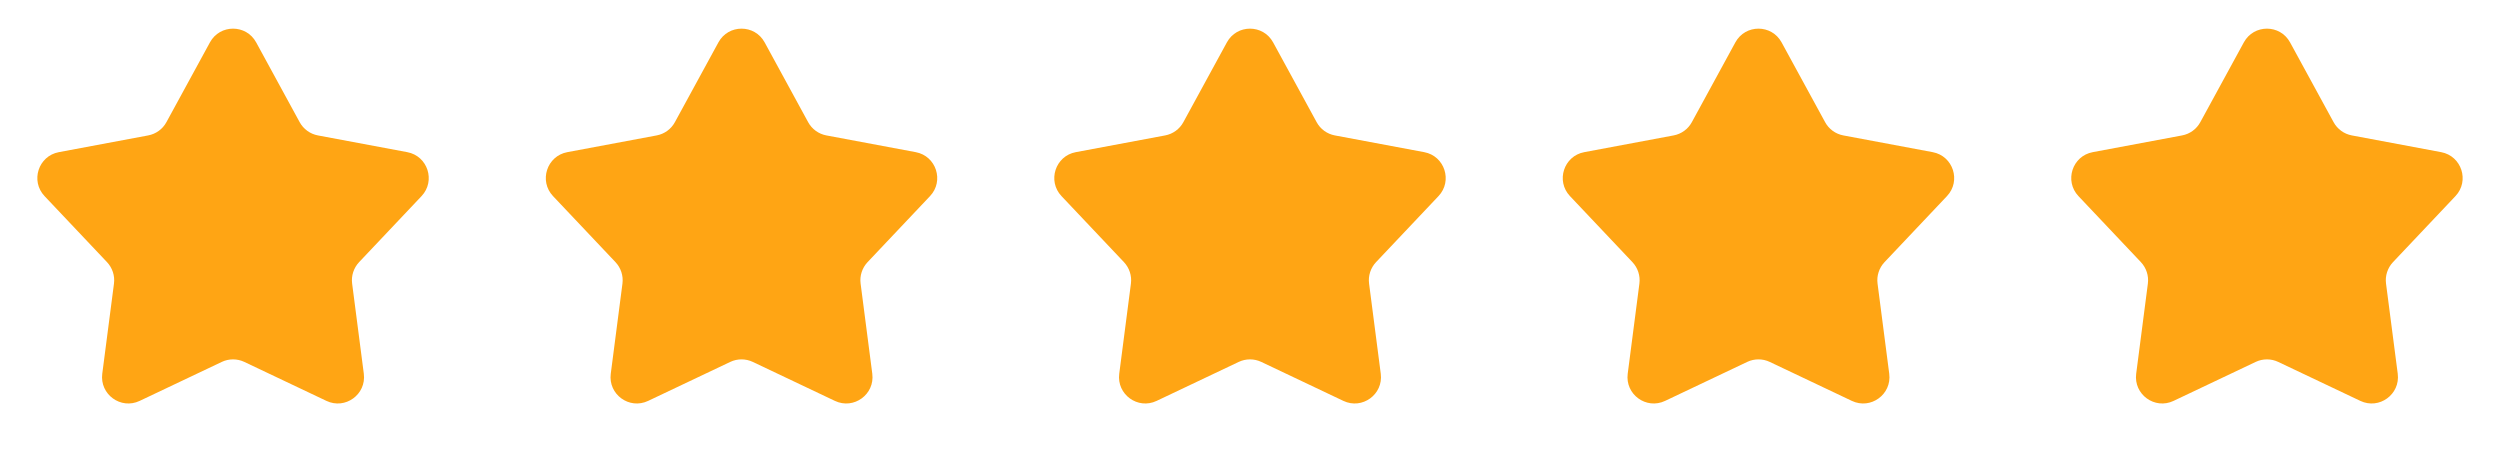 <svg width="95" height="18" viewBox="0 0 95 18" fill="none" xmlns="http://www.w3.org/2000/svg">
<g id="Group 34121">
<path id="Star 1" d="M7.978 1.61C8.357 0.915 9.355 0.915 9.734 1.61L11.387 4.642C11.531 4.906 11.786 5.091 12.081 5.146L15.476 5.782C16.254 5.927 16.562 6.877 16.019 7.452L13.646 9.961C13.44 10.18 13.342 10.479 13.381 10.777L13.825 14.202C13.927 14.987 13.12 15.574 12.405 15.234L9.285 13.753C9.013 13.624 8.698 13.624 8.427 13.753L5.307 15.234C4.592 15.574 3.785 14.987 3.886 14.202L4.331 10.777C4.37 10.479 4.272 10.18 4.066 9.961L1.693 7.452C1.149 6.877 1.458 5.927 2.236 5.782L5.63 5.146C5.926 5.091 6.181 4.906 6.324 4.642L7.978 1.61Z" fill="#FFA514"/>
<path id="Star 2" d="M27.3 1.61C27.679 0.915 28.677 0.915 29.056 1.61L30.709 4.642C30.853 4.906 31.108 5.091 31.403 5.146L34.798 5.782C35.576 5.927 35.885 6.877 35.341 7.452L32.968 9.961C32.762 10.18 32.664 10.479 32.703 10.777L33.147 14.202C33.249 14.987 32.442 15.574 31.727 15.234L28.607 13.753C28.335 13.624 28.02 13.624 27.749 13.753L24.629 15.234C23.914 15.574 23.107 14.987 23.209 14.202L23.653 10.777C23.692 10.479 23.594 10.18 23.388 9.961L21.015 7.452C20.471 6.877 20.78 5.927 21.558 5.782L24.953 5.146C25.248 5.091 25.503 4.906 25.646 4.642L27.3 1.61Z" fill="#FFA514"/>
<path id="Star 3" d="M46.622 1.61C47.001 0.915 47.999 0.915 48.378 1.61L50.032 4.642C50.175 4.906 50.43 5.091 50.725 5.146L54.12 5.782C54.898 5.927 55.207 6.877 54.663 7.452L52.29 9.961C52.084 10.18 51.986 10.479 52.025 10.777L52.469 14.202C52.571 14.987 51.764 15.574 51.049 15.234L47.929 13.753C47.657 13.624 47.343 13.624 47.071 13.753L43.951 15.234C43.236 15.574 42.429 14.987 42.531 14.202L42.975 10.777C43.014 10.479 42.916 10.18 42.71 9.961L40.337 7.452C39.793 6.877 40.102 5.927 40.88 5.782L44.275 5.146C44.57 5.091 44.825 4.906 44.968 4.642L46.622 1.61Z" fill="#FFA514"/>
<path id="Star 4" d="M65.944 1.61C66.323 0.915 67.321 0.915 67.7 1.61L69.354 4.642C69.497 4.906 69.752 5.091 70.047 5.146L73.442 5.782C74.22 5.927 74.529 6.877 73.985 7.452L71.612 9.961C71.406 10.18 71.308 10.479 71.347 10.777L71.791 14.202C71.893 14.987 71.086 15.574 70.371 15.234L67.251 13.753C66.98 13.624 66.665 13.624 66.393 13.753L63.273 15.234C62.558 15.574 61.751 14.987 61.853 14.202L62.297 10.777C62.336 10.479 62.238 10.18 62.032 9.961L59.659 7.452C59.115 6.877 59.424 5.927 60.202 5.782L63.597 5.146C63.892 5.091 64.147 4.906 64.29 4.642L65.944 1.61Z" fill="#FFA514"/>
<path id="Star 5" d="M85.266 1.61C85.645 0.915 86.643 0.915 87.022 1.61L88.676 4.642C88.82 4.906 89.074 5.091 89.37 5.146L92.764 5.782C93.542 5.927 93.851 6.877 93.307 7.452L90.934 9.961C90.728 10.18 90.63 10.479 90.669 10.777L91.114 14.202C91.215 14.987 90.408 15.574 89.693 15.234L86.573 13.753C86.302 13.624 85.987 13.624 85.715 13.753L82.595 15.234C81.88 15.574 81.073 14.987 81.175 14.202L81.619 10.777C81.658 10.479 81.56 10.18 81.354 9.961L78.981 7.452C78.438 6.877 78.746 5.927 79.524 5.782L82.919 5.146C83.214 5.091 83.469 4.906 83.612 4.642L85.266 1.61Z" fill="#FFA514"/>
</g>
</svg>
